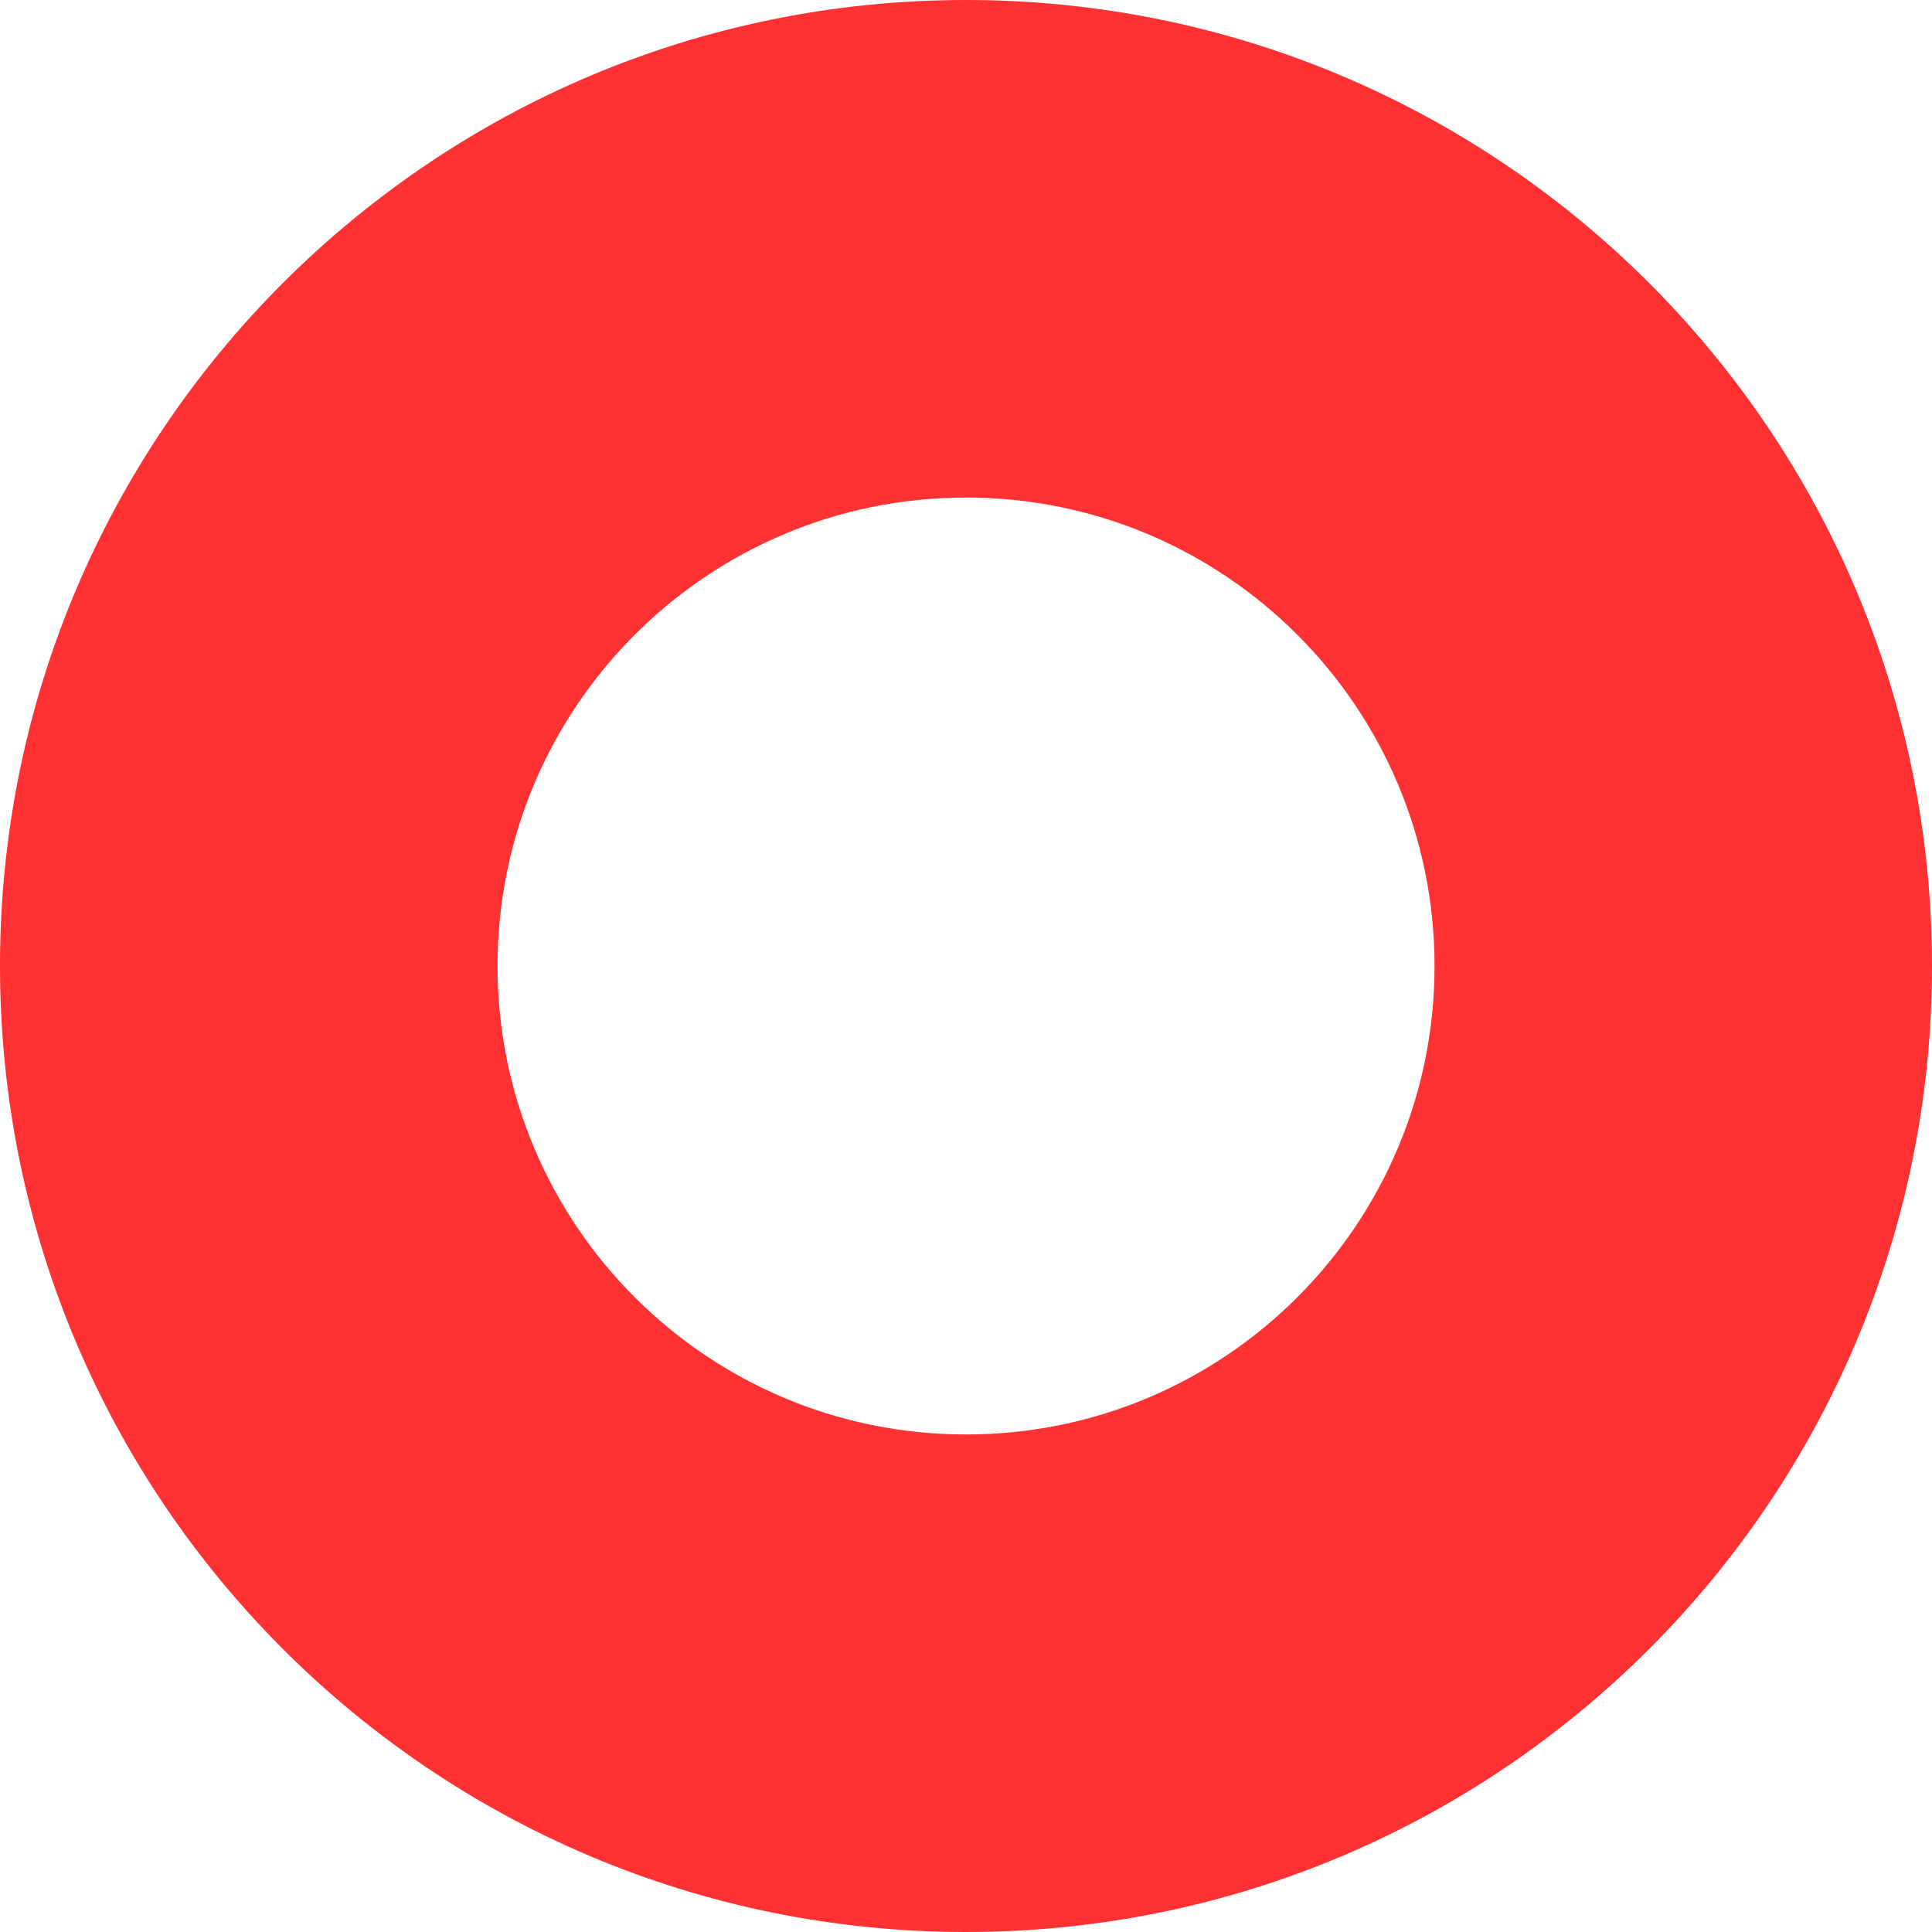 <?xml version="1.0" encoding="UTF-8"?>
<svg data-bbox="0 0 253.92 253.92" viewBox="0 0 253.92 253.92" xmlns="http://www.w3.org/2000/svg" data-type="color">
    <g>
        <path d="M188.54 126.96c0 34.01-27.57 61.57-61.58 61.57s-61.57-27.57-61.57-61.57 27.57-61.57 61.57-61.57 61.58 27.56 61.58 61.57m65.38 0C253.92 56.85 197.08 0 126.96 0S0 56.85 0 126.96s56.84 126.96 126.96 126.96 126.96-56.84 126.96-126.96" fill="#ff3132" data-color="1"/>
    </g>
</svg>
